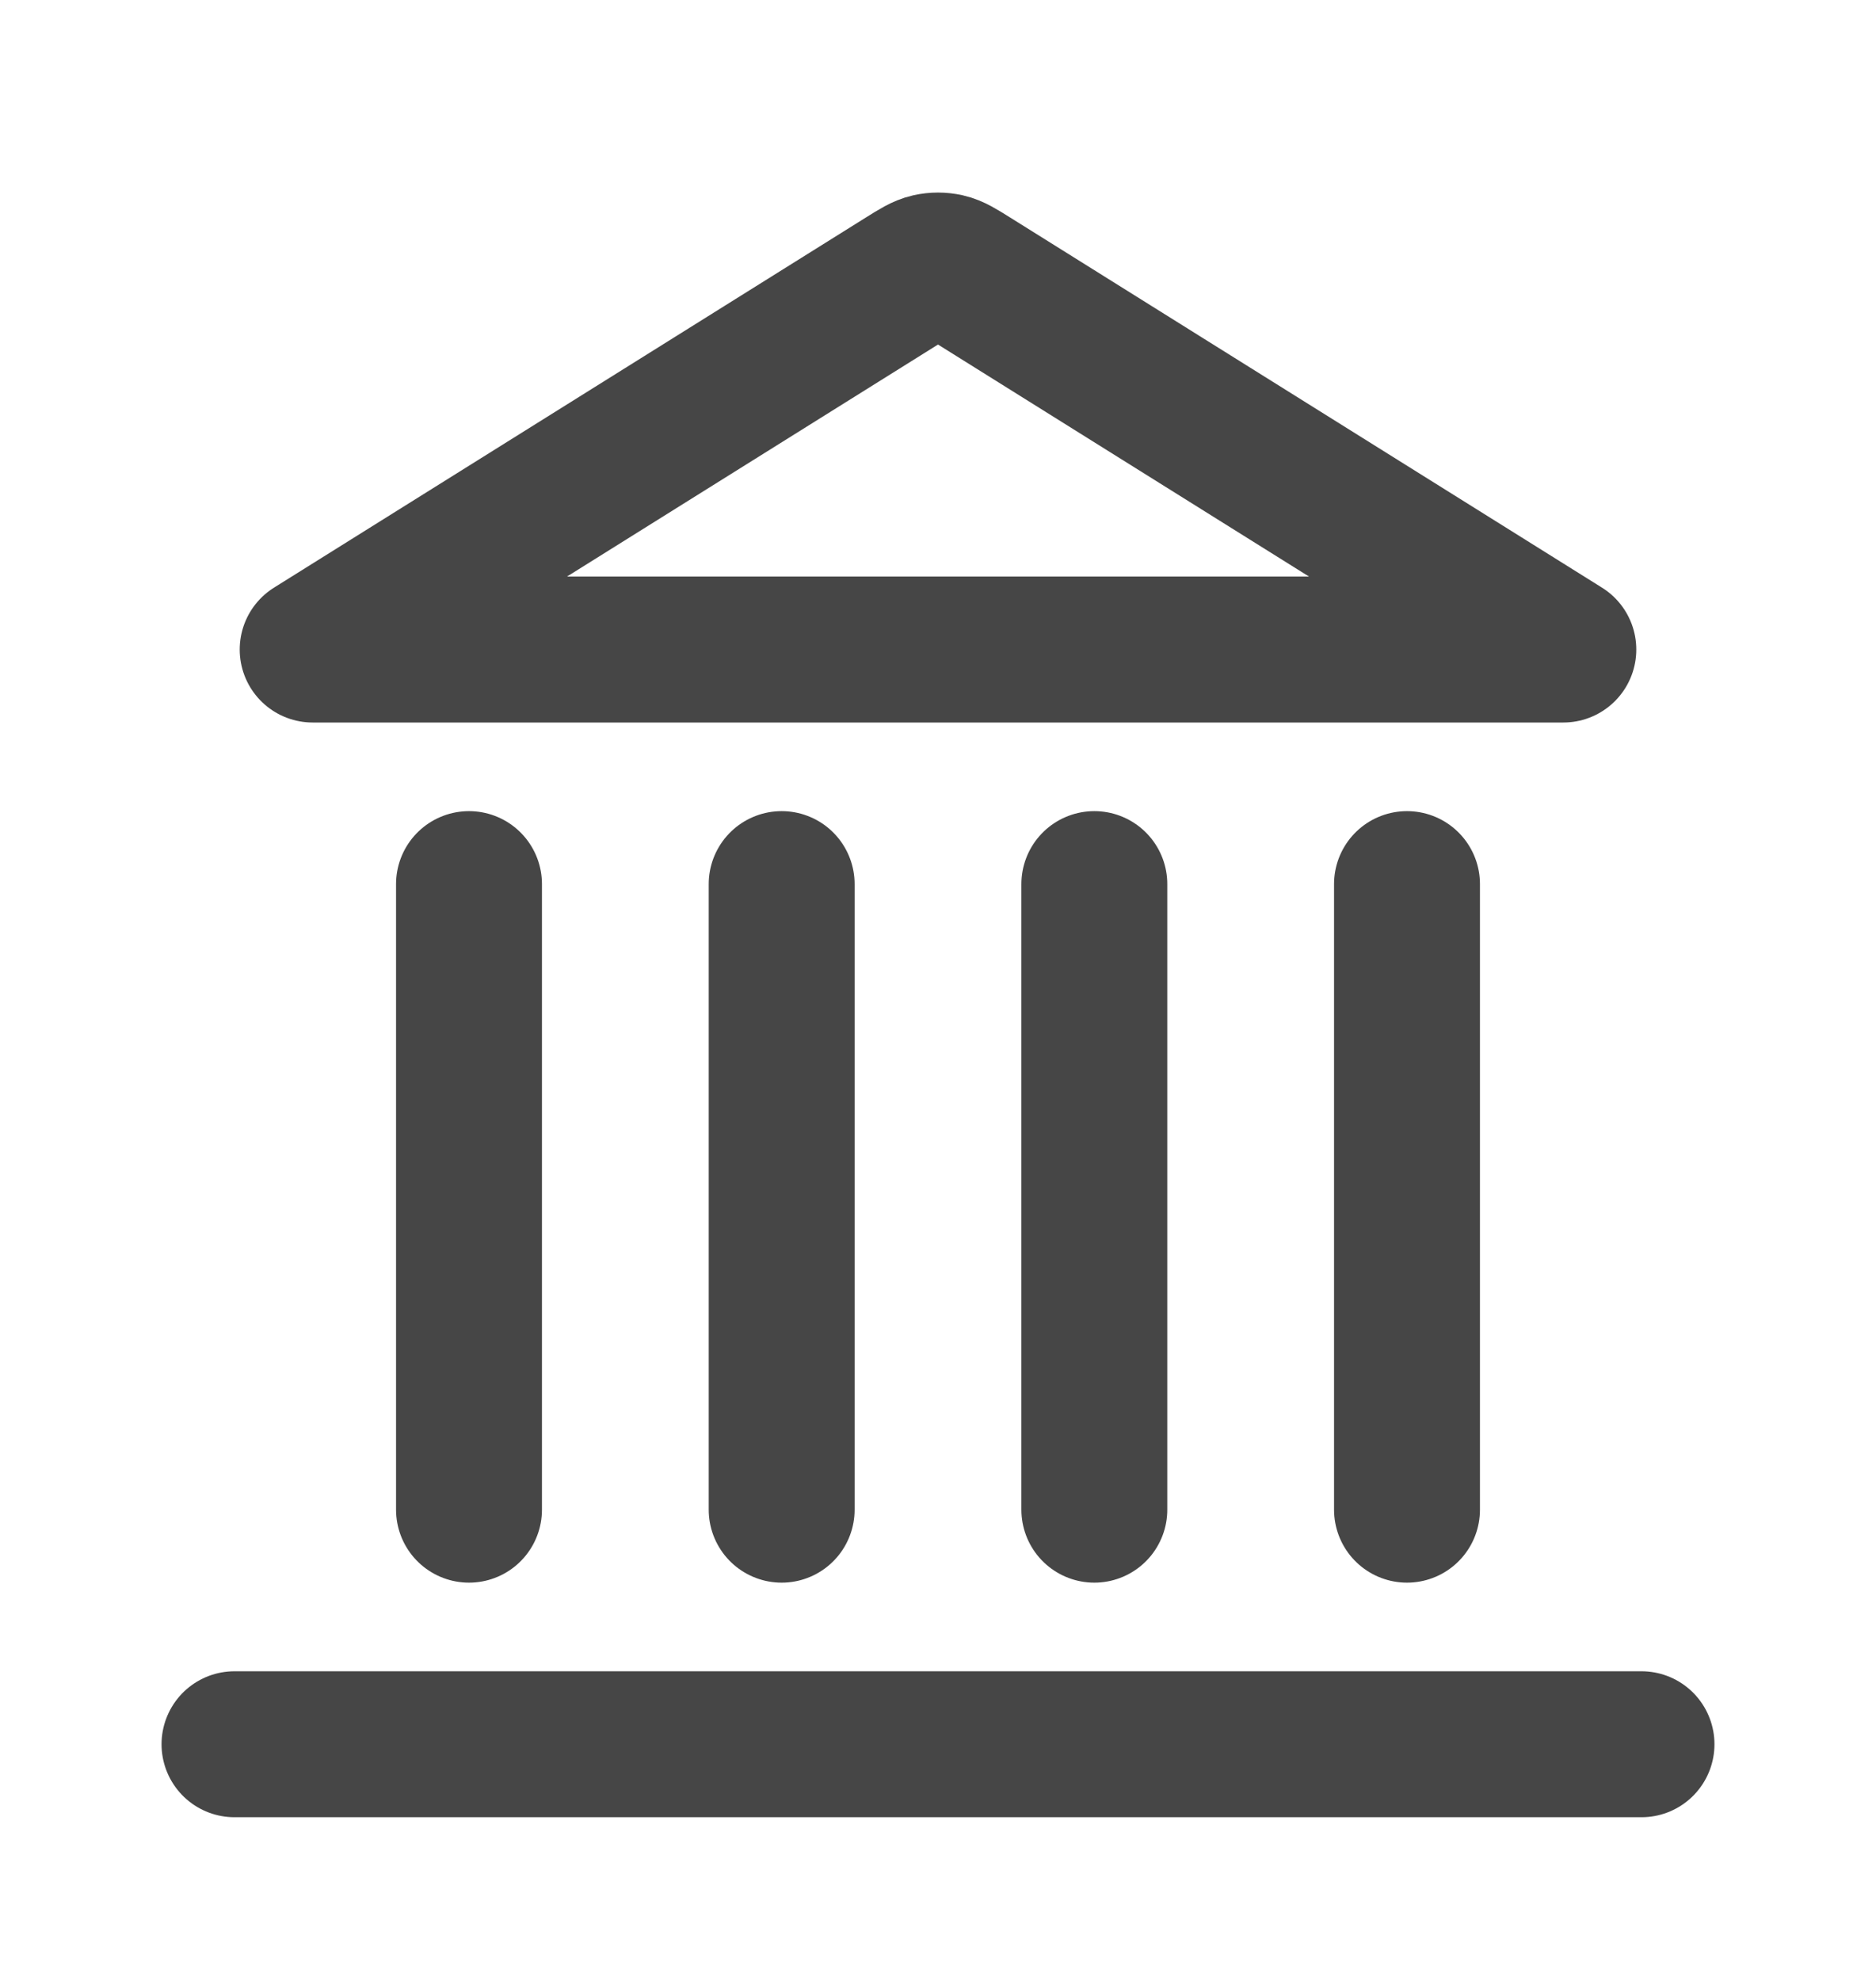 <svg width="18" height="19" viewBox="0 0 18 19" fill="none" xmlns="http://www.w3.org/2000/svg">
<g id="building-08">
<path id="Icon" d="M2.25 16.73H15.75M4.5 14.48V8.48M7.5 14.48V8.48M10.5 14.48V8.48M13.5 14.48V8.48M15 6.23L9.318 2.678C9.203 2.606 9.145 2.57 9.083 2.556C9.028 2.544 8.972 2.544 8.917 2.556C8.855 2.57 8.797 2.606 8.682 2.678L3 6.23H15Z" stroke="#464646" stroke-width="1.4" stroke-linecap="round" stroke-linejoin="round"/>
</g>
</svg>
